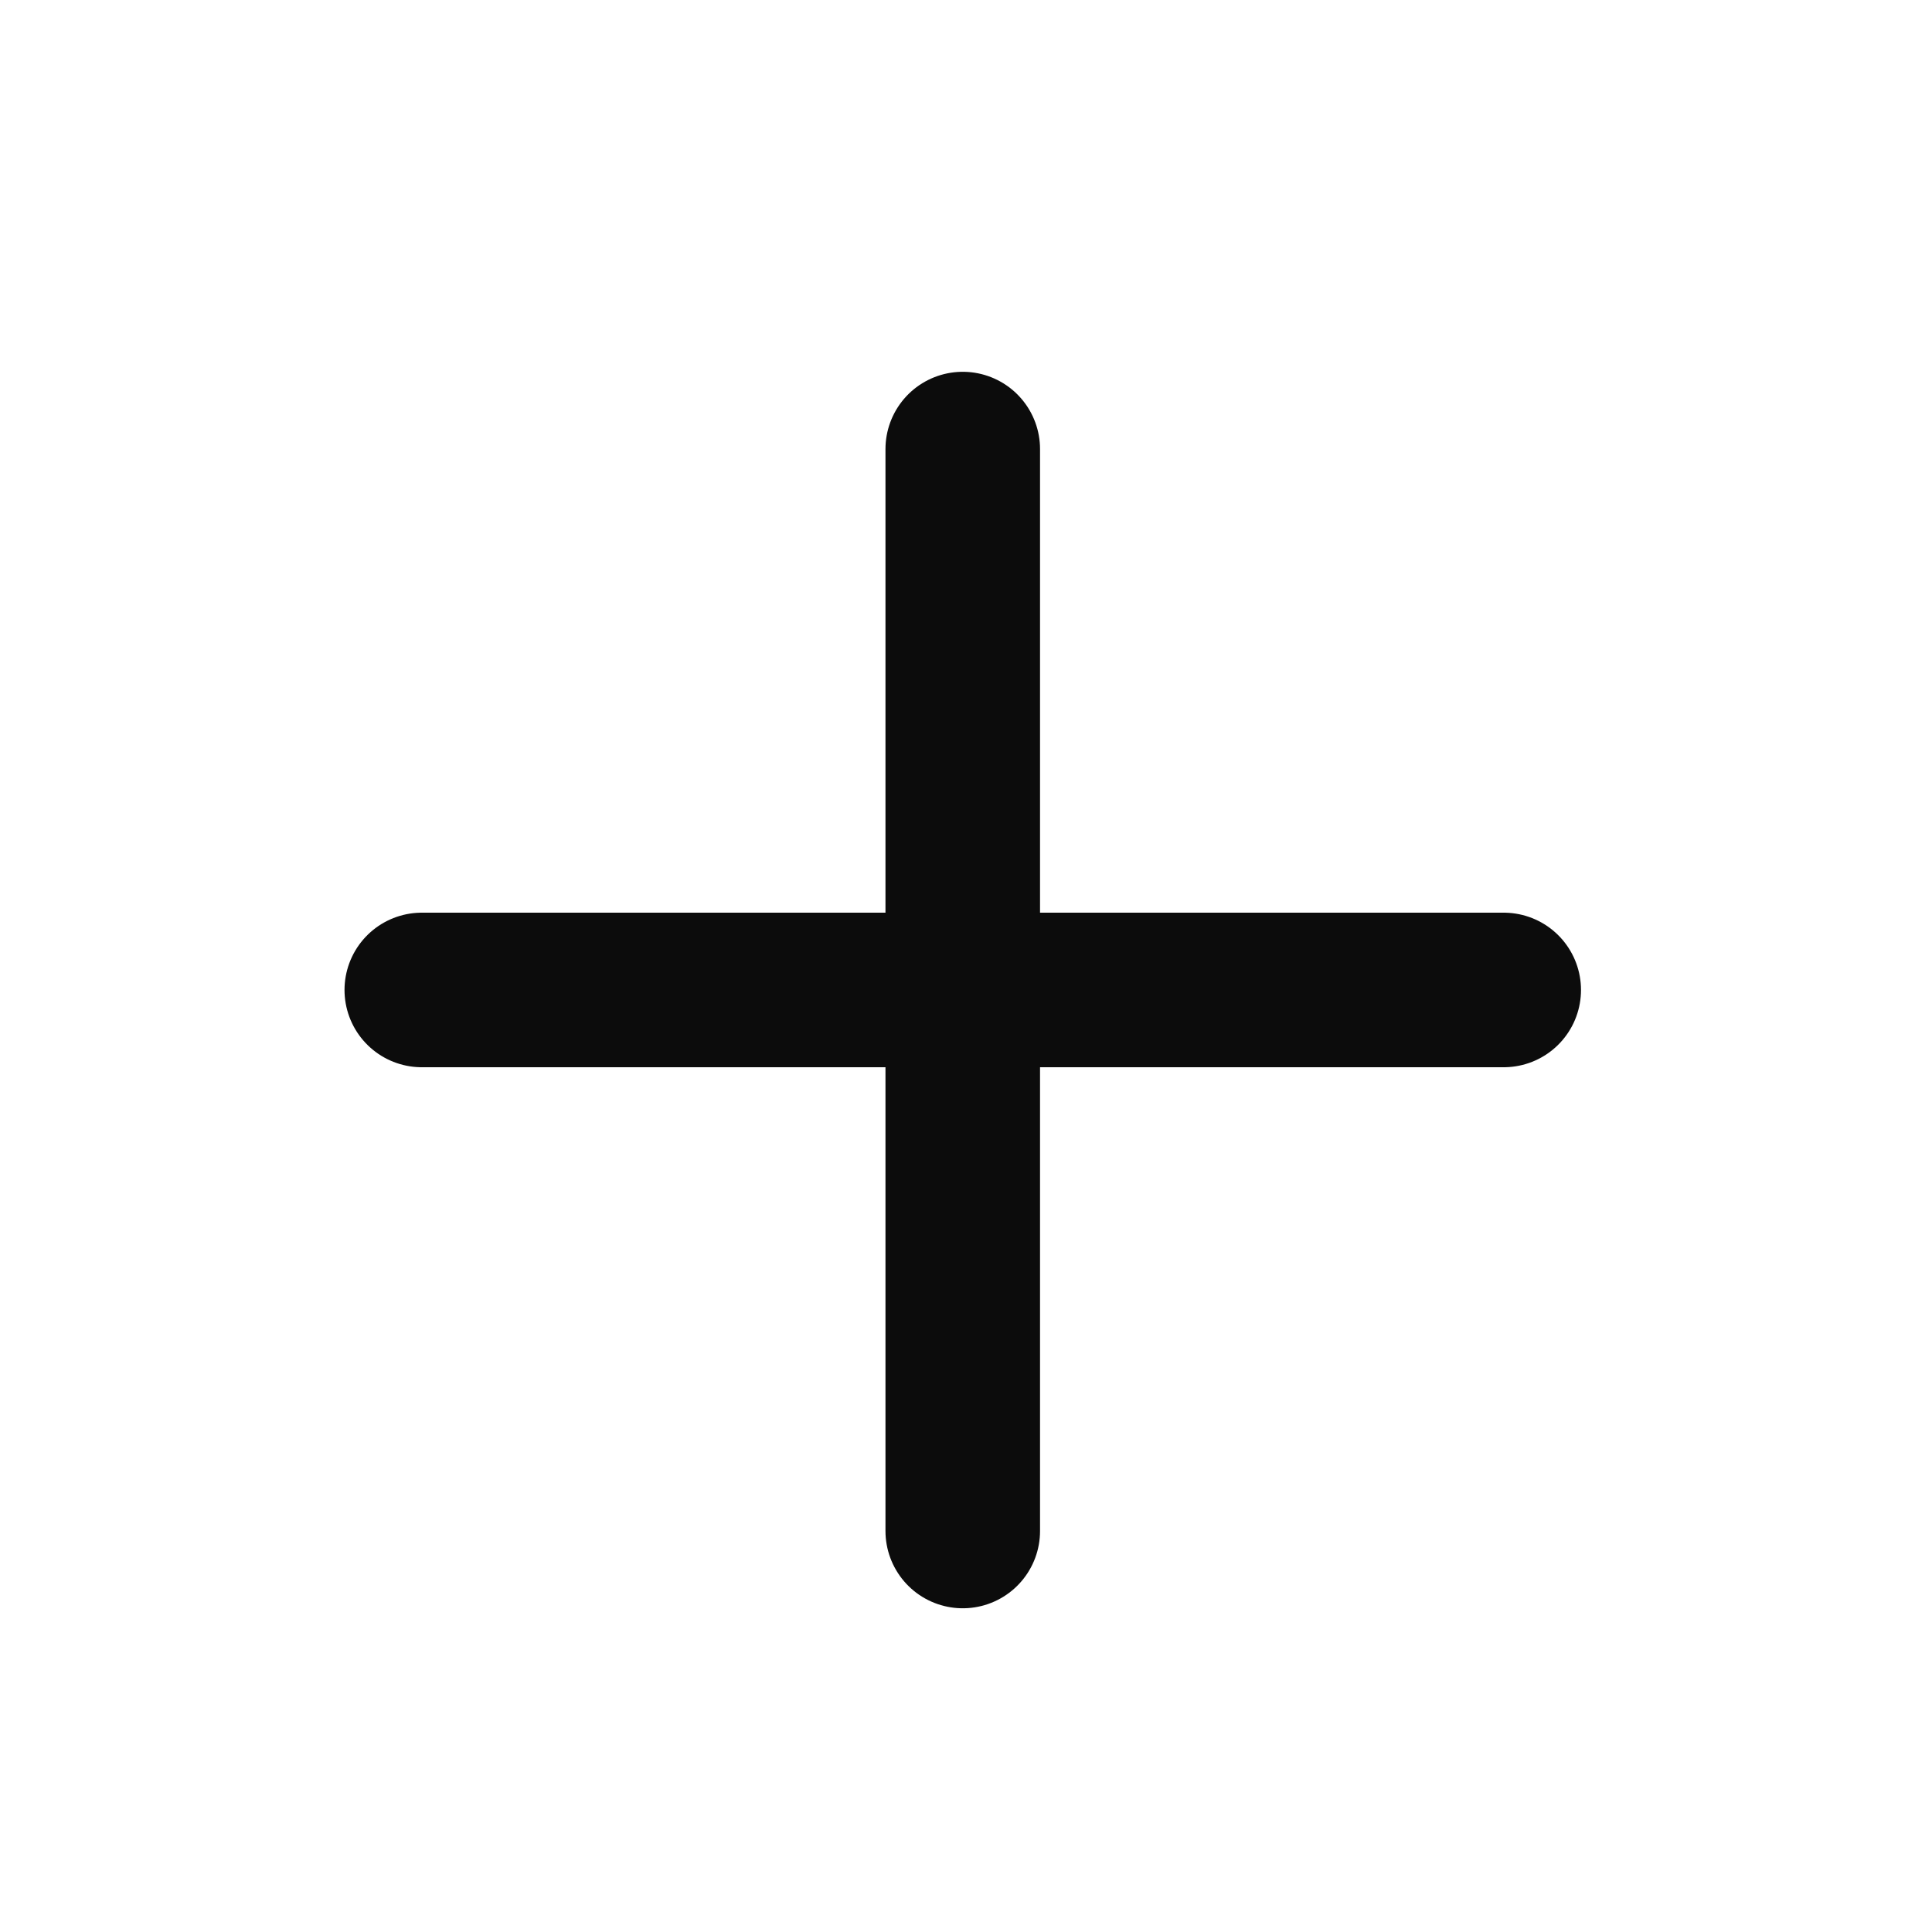 <svg width="25" height="25" viewBox="0 0 25 25" fill="none" xmlns="http://www.w3.org/2000/svg">
<path d="M12.458 5.811V19.811" stroke="#0C0C0C" stroke-width="2" stroke-linecap="round" stroke-linejoin="round"/>
<path d="M5.458 12.81H19.458" stroke="#0C0C0C" stroke-width="2" stroke-linecap="round" stroke-linejoin="round"/>
</svg>
